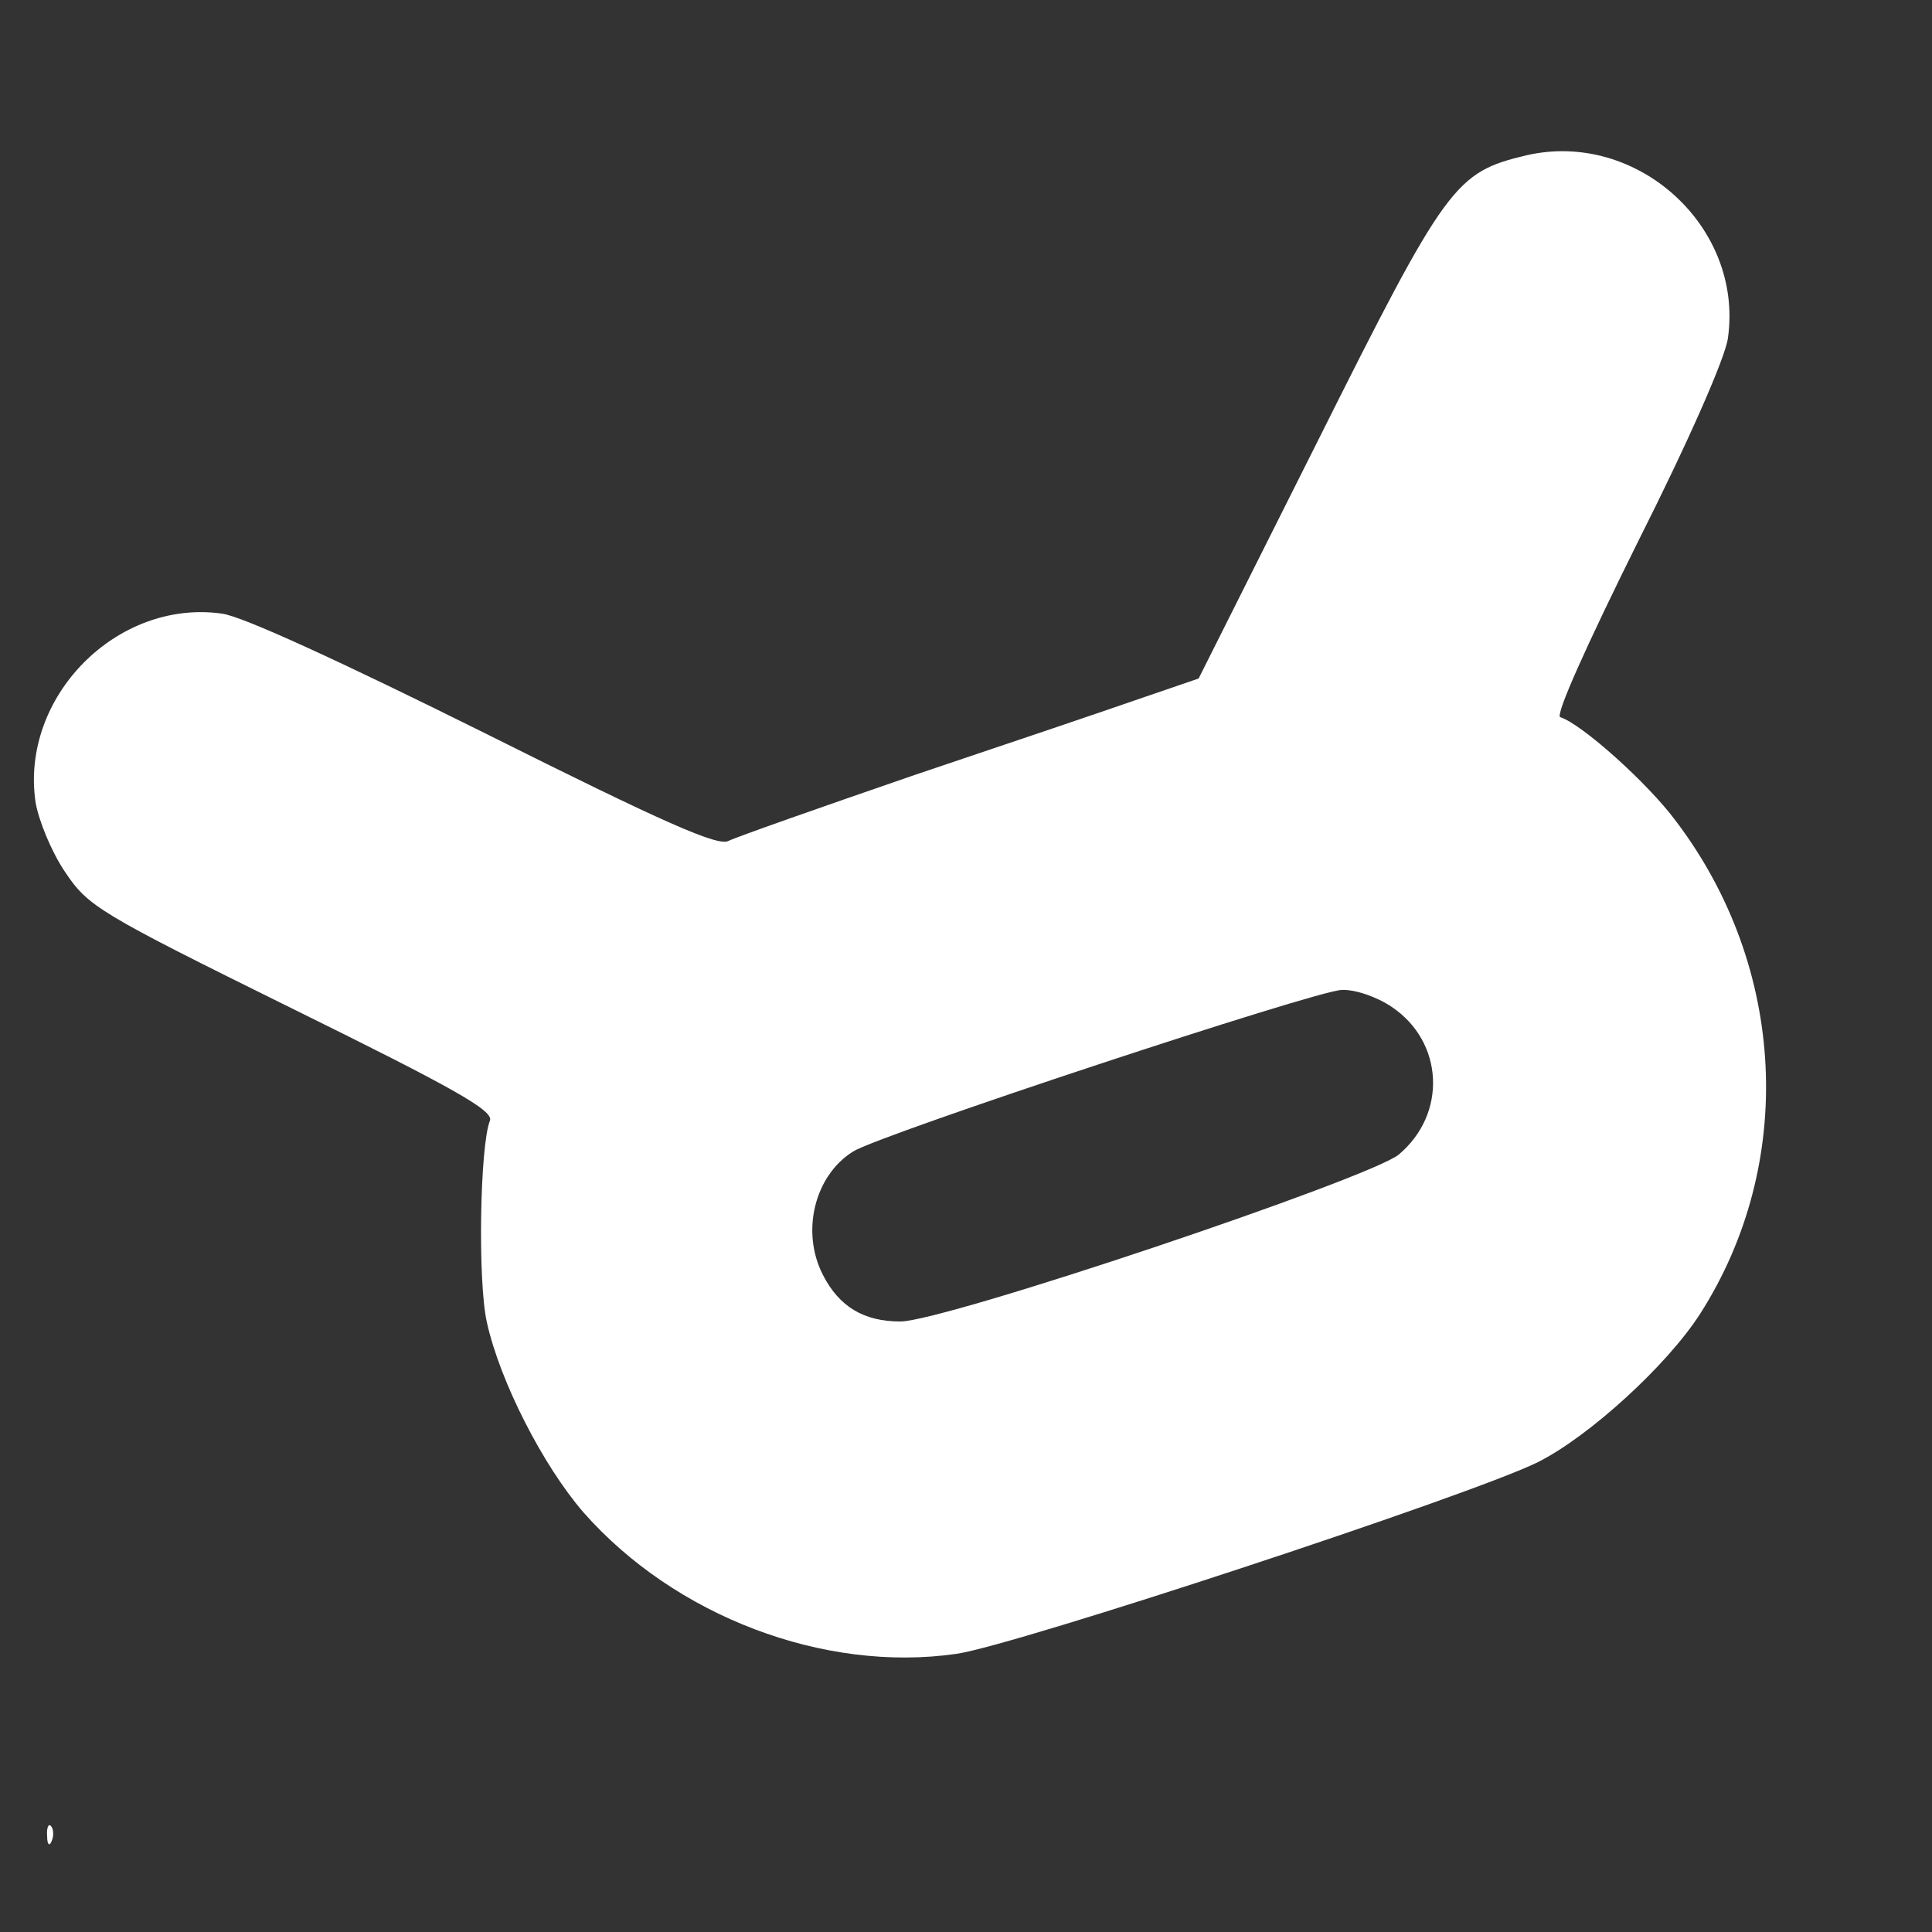 <?xml version="1.0" standalone="no"?>
<!DOCTYPE svg PUBLIC "-//W3C//DTD SVG 20010904//EN"
 "http://www.w3.org/TR/2001/REC-SVG-20010904/DTD/svg10.dtd">
<svg version="1.0" xmlns="http://www.w3.org/2000/svg"
 width="250pt" height="250pt" viewBox="0 0 250 250"
 preserveAspectRatio="xMidYMid meet">
<rect x="0" y="0" width="250" height="250" fill="#333333" stroke="none"/>
<g transform="translate(0,250) scale(0.1,-0.1)"
fill="#ffffff" stroke="none">
<path d="M1975 2299 c-92 -22 -103 -36 -270 -370 l-154 -307 -73 -25 c-40 -14
-173 -59 -295 -100 -122 -42 -230 -80 -240 -85 -13 -8 -83 23 -315 139 -183
91 -315 152 -341 155 -136 19 -261 -108 -241 -244 4 -24 21 -65 38 -90 30 -45
43 -53 294 -177 207 -102 261 -132 256 -145 -13 -32 -16 -208 -4 -261 17 -77
73 -186 125 -246 118 -134 311 -208 483 -183 76 11 668 206 752 248 66 33 167
125 210 192 124 194 112 448 -31 637 -36 49 -122 126 -150 135 -7 2 34 93 100
226 66 131 114 240 117 265 20 144 -118 269 -261 236z m-174 -1102 c67 -45 72
-138 9 -191 -38 -31 -588 -216 -645 -216 -47 0 -79 19 -100 60 -29 56 -11 129
39 160 35 22 598 208 632 209 17 1 46 -9 65 -22z"/>
<path d="M61 124 c0 -11 3 -14 6 -6 3 7 2 16 -1 19 -3 4 -6 -2 -5 -13z"/>
</g>
</svg>
